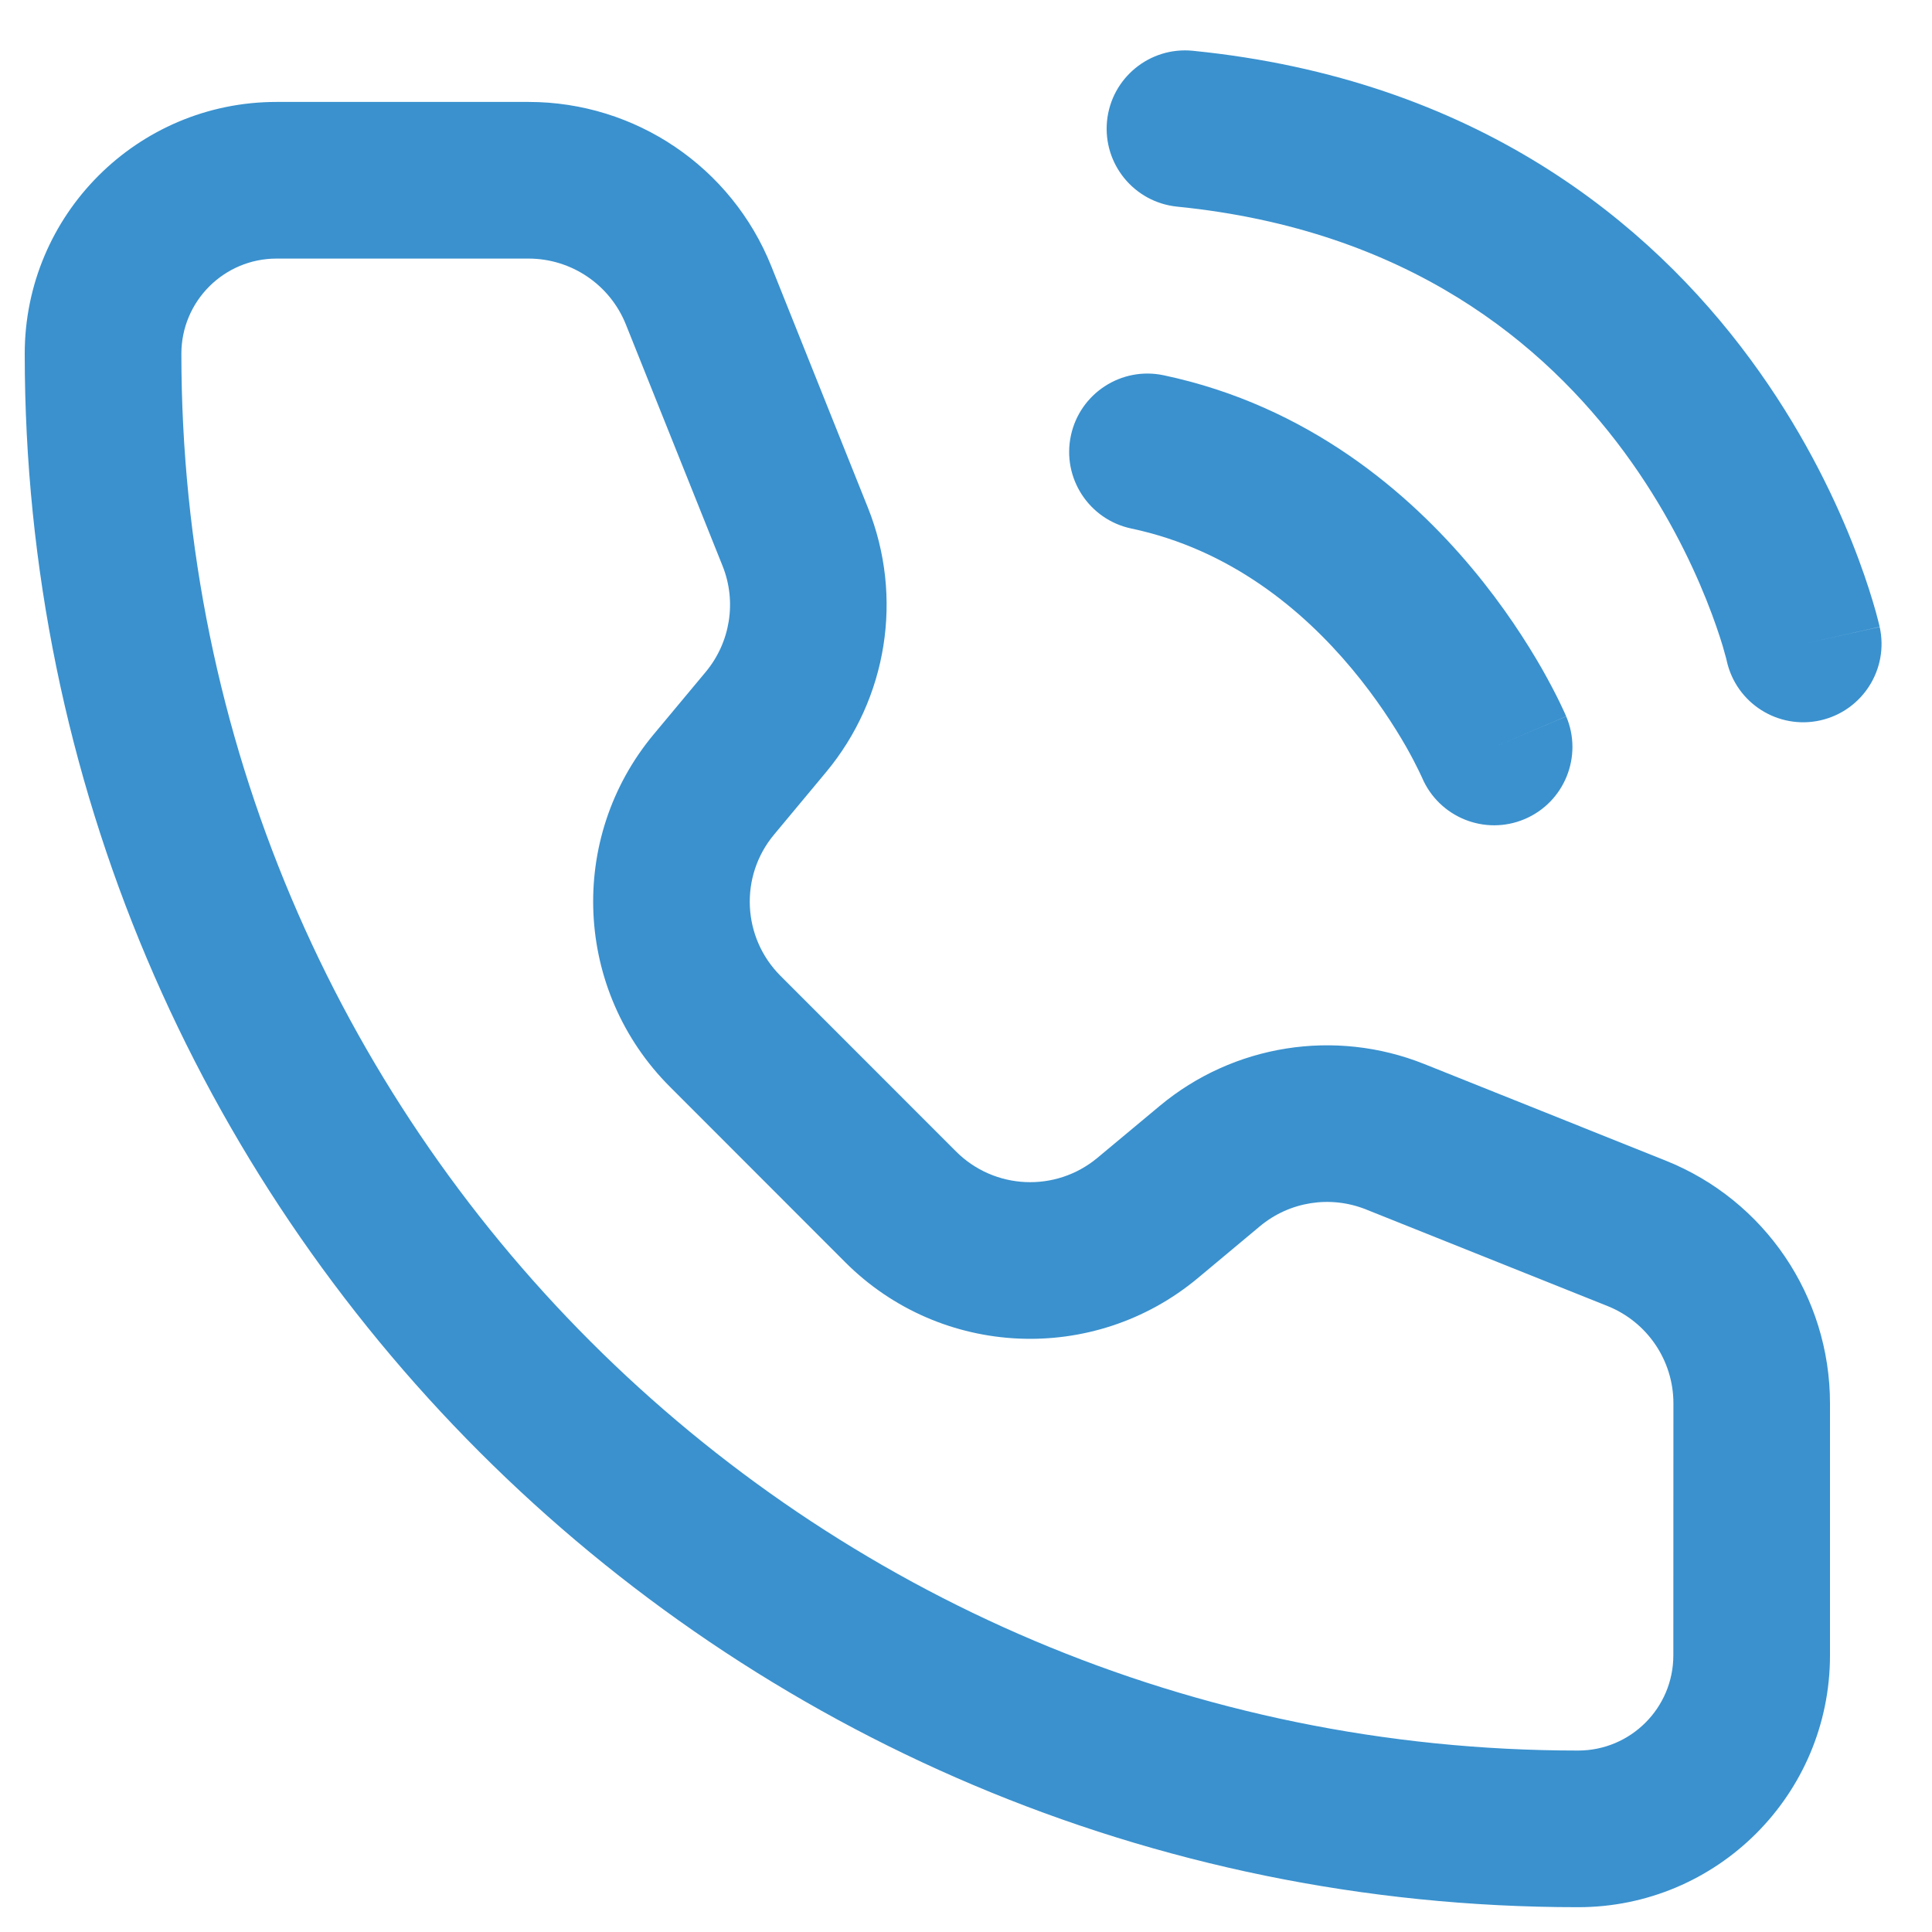 <svg width="25" height="25" viewBox="0 0 25 25" fill="none" xmlns="http://www.w3.org/2000/svg">
<path fill-rule="evenodd" clip-rule="evenodd" d="M14.325 1.565C14.381 1.008 14.878 0.602 15.434 0.657C19.103 1.024 21.345 2.878 22.649 4.648C23.295 5.524 23.709 6.375 23.962 7.008C24.089 7.326 24.177 7.592 24.234 7.783C24.263 7.878 24.284 7.956 24.298 8.011C24.305 8.039 24.311 8.062 24.315 8.079L24.32 8.1L24.322 8.107L24.322 8.11C24.323 8.111 24.323 8.113 23.36 8.326L24.323 8.113C24.444 8.659 24.1 9.2 23.553 9.322C23.008 9.443 22.468 9.1 22.345 8.556C22.345 8.555 22.345 8.555 22.345 8.554L22.344 8.551L22.336 8.518C22.328 8.486 22.313 8.434 22.293 8.364C22.251 8.224 22.182 8.016 22.08 7.761C21.875 7.249 21.539 6.558 21.018 5.85C19.989 4.454 18.231 2.974 15.233 2.674C14.676 2.618 14.27 2.122 14.325 1.565ZM3.579 3.346C2.899 3.346 2.347 3.897 2.347 4.578C2.347 14.56 10.439 22.652 20.421 22.652C21.101 22.652 21.653 22.101 21.653 21.42L21.654 18.159C21.654 18.159 21.654 18.16 21.654 18.159C21.654 17.605 21.316 17.106 20.801 16.9L17.676 15.65C17.213 15.465 16.687 15.548 16.304 15.867C16.304 15.867 16.304 15.867 16.304 15.867L15.498 16.54C14.153 17.66 12.175 17.571 10.938 16.334L8.667 14.061C8.667 14.06 8.667 14.061 8.667 14.061C7.431 12.824 7.338 10.847 8.459 9.502L9.131 8.696C9.131 8.696 9.131 8.696 9.131 8.696C9.451 8.312 9.535 7.785 9.35 7.323L8.099 4.199C7.893 3.684 7.394 3.346 6.839 3.346H3.579ZM0.32 4.578C0.32 2.778 1.779 1.319 3.579 1.319H6.839C8.223 1.319 9.467 2.162 9.981 3.446L11.231 6.57C11.693 7.725 11.483 9.039 10.688 9.993L10.016 10.8C9.567 11.338 9.603 12.131 10.1 12.628L12.371 14.9C12.867 15.396 13.66 15.432 14.2 14.983C14.199 14.983 14.2 14.983 14.2 14.983L15.006 14.311C15.961 13.515 17.275 13.307 18.429 13.768L21.553 15.018C22.838 15.532 23.68 16.776 23.68 18.159L23.68 21.42C23.68 21.42 23.68 21.42 23.68 21.42C23.68 23.22 22.221 24.679 20.421 24.679C9.32 24.679 0.32 15.679 0.32 4.578ZM13.857 5.638C13.973 5.09 14.511 4.74 15.058 4.856C16.932 5.252 18.236 6.381 19.051 7.357C19.461 7.848 19.759 8.315 19.957 8.661C20.055 8.835 20.13 8.98 20.181 9.085C20.207 9.138 20.227 9.181 20.241 9.212L20.258 9.25L20.264 9.263L20.265 9.268L20.266 9.269C20.266 9.27 20.267 9.271 19.334 9.666L20.267 9.271C20.485 9.786 20.244 10.381 19.729 10.599C19.214 10.817 18.62 10.576 18.401 10.062C18.401 10.062 18.401 10.062 18.401 10.062M18.401 10.062L18.395 10.049C18.388 10.033 18.376 10.008 18.359 9.973C18.325 9.903 18.271 9.797 18.196 9.664C18.044 9.399 17.812 9.036 17.495 8.656C16.855 7.889 15.917 7.109 14.639 6.839C14.091 6.723 13.741 6.185 13.857 5.638" fill="#3A91CE"/>
</svg>
